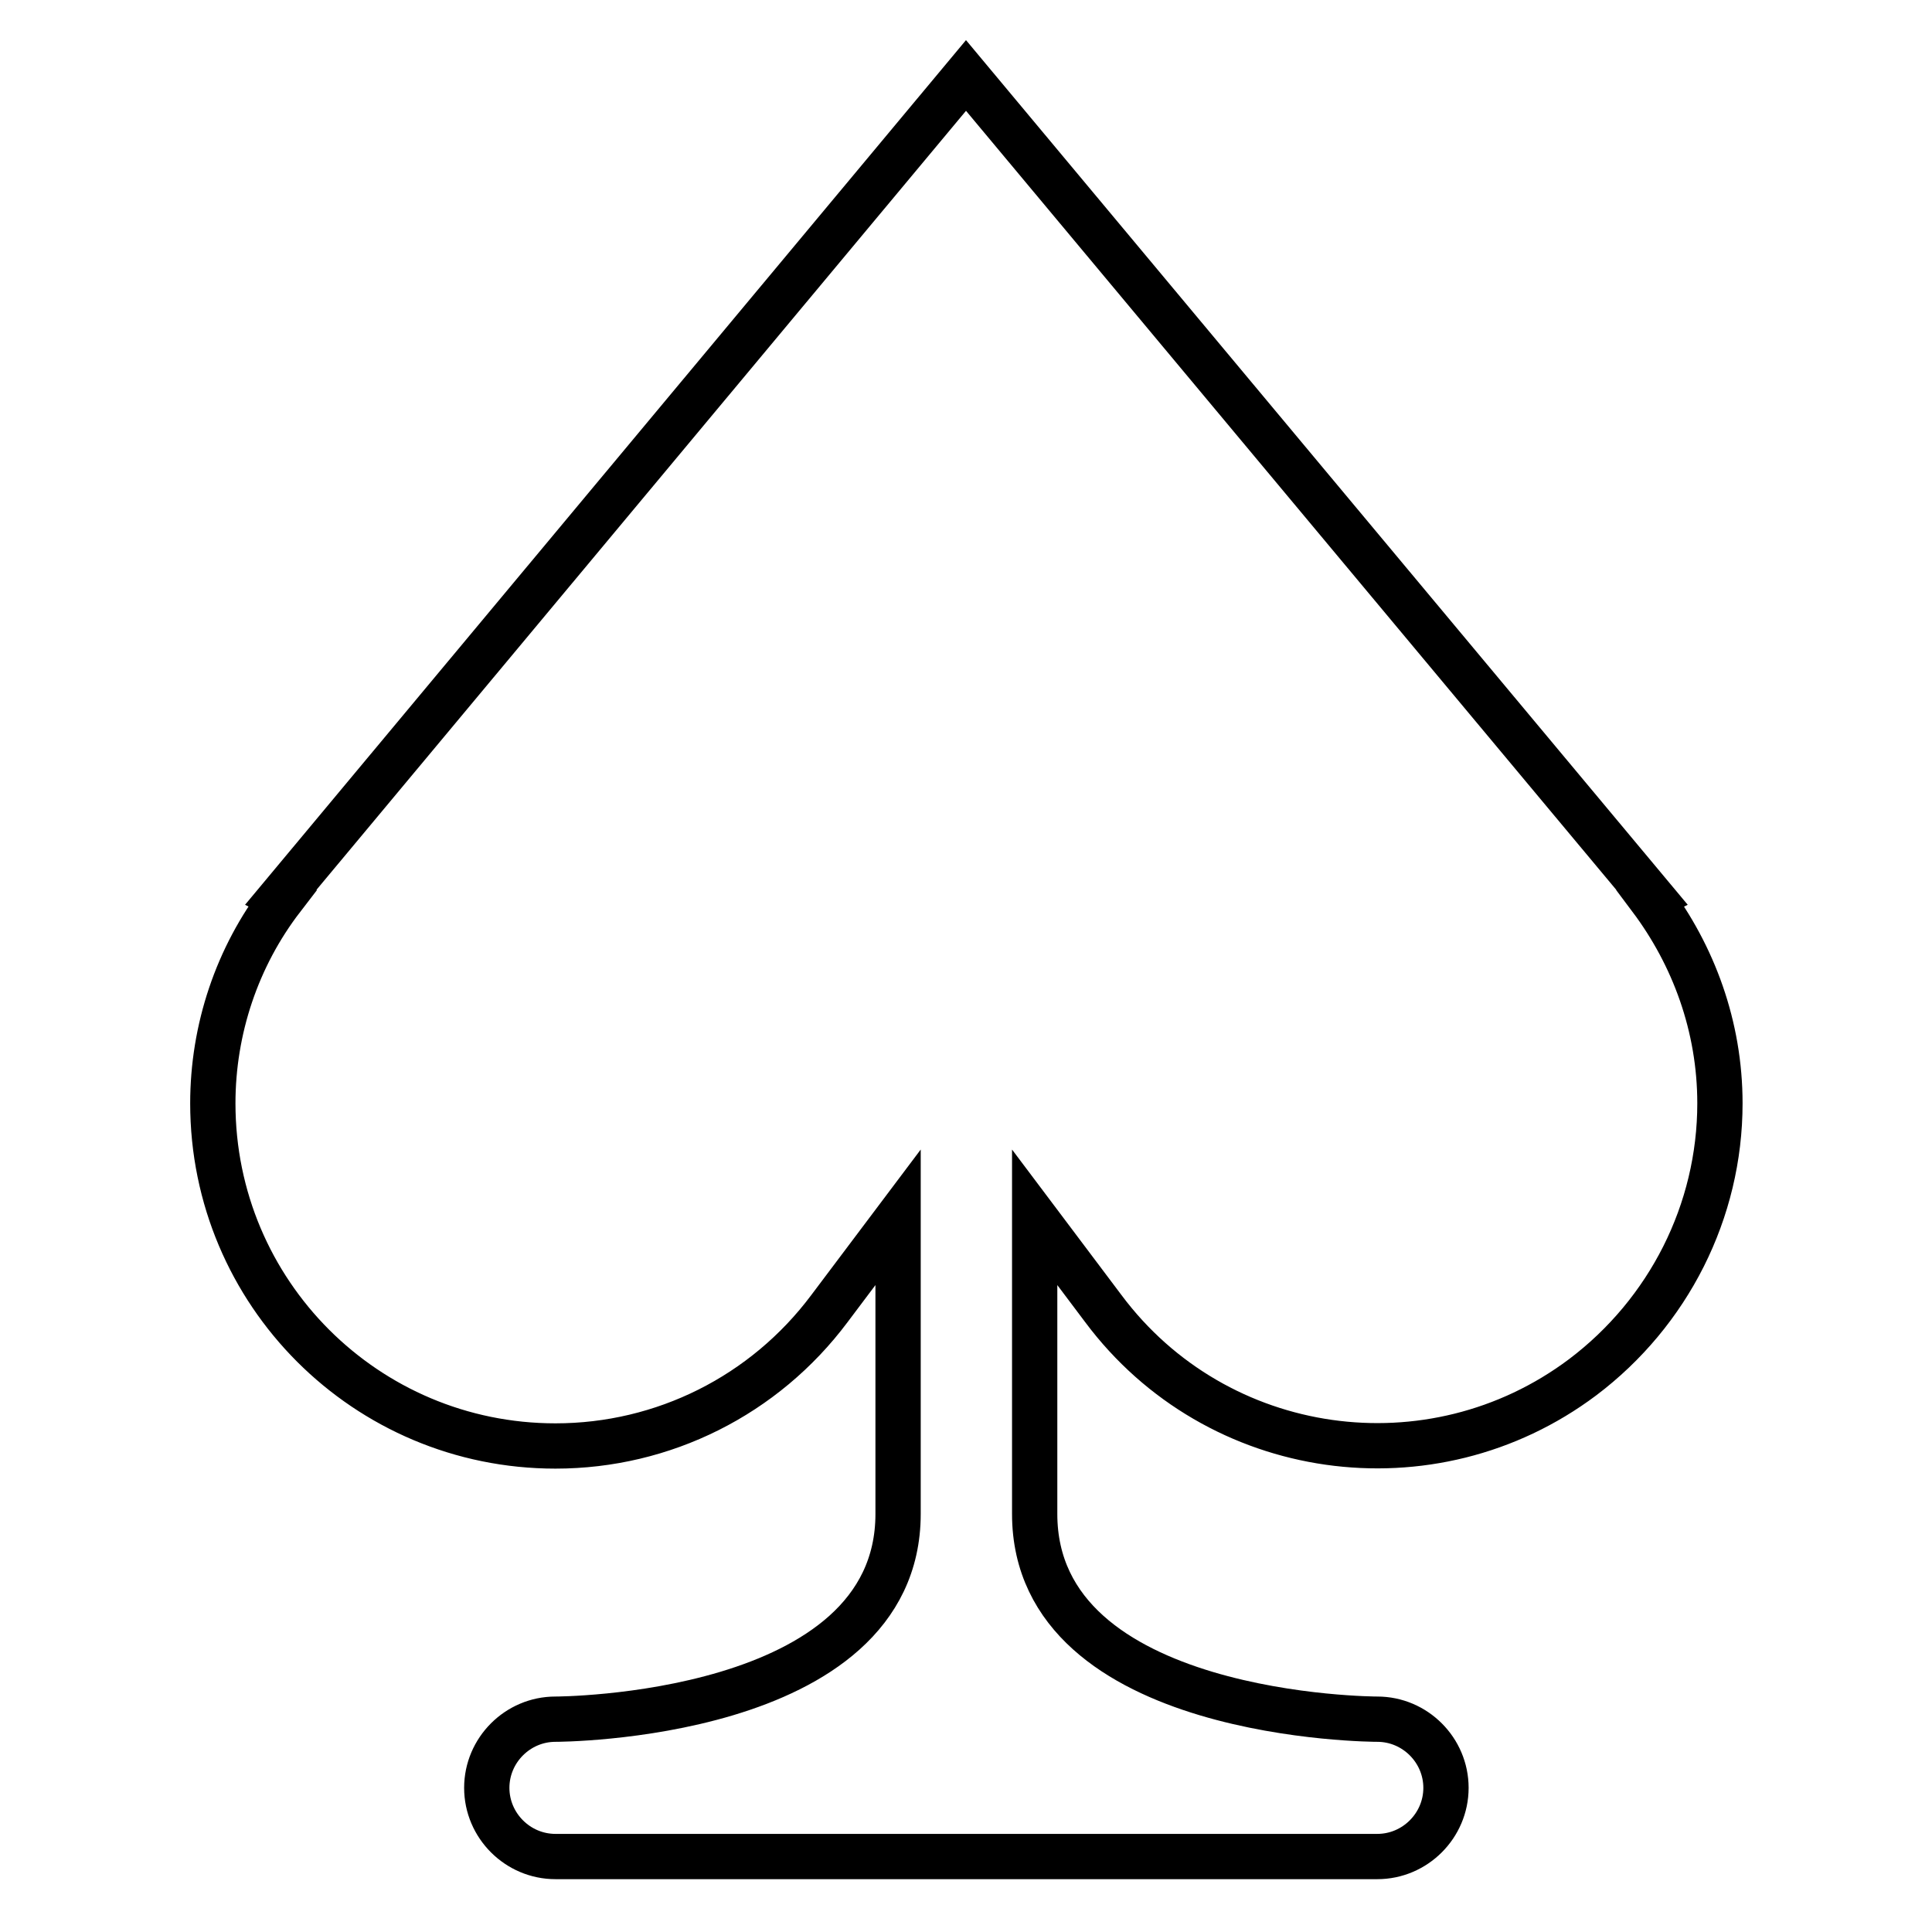 <?xml version="1.0" encoding="utf-8"?>
<!-- Svg Vector Icons : http://www.onlinewebfonts.com/icon -->
<!DOCTYPE svg PUBLIC "-//W3C//DTD SVG 1.1//EN" "http://www.w3.org/Graphics/SVG/1.1/DTD/svg11.dtd">
<svg version="1.1" xmlns="http://www.w3.org/2000/svg" xmlns:xlink="http://www.w3.org/1999/xlink" x="0px" y="0px" viewBox="0 0 256 256" enable-background="new 0 0 256 256" xml:space="preserve">
<g> <path stroke-width="6" fill-opacity="0" stroke="#000000"  d="M146.2,173.4c15,20.1,43.5,24.1,63.5,9.1c11.4-8.6,18.2-22,18.2-36.3c0-10.2-3.5-19.6-9.2-27.2l0.2-0.1 L128,10L37.2,118.9l0.2,0.1c-6,7.8-9.2,17.4-9.2,27.2c0,25.1,20.3,45.4,45.4,45.4c14.3,0,27.7-6.7,36.3-18.2l9.1-12.1v39.3 c0,27.2-45.4,27.2-45.4,27.2c-5,0-9.1,4.1-9.1,9.1s4.1,9.1,9.1,9.1l0,0h108.9c5,0,9.1-4.1,9.1-9.1s-4.1-9.1-9.1-9.1 c0,0-45.4,0-45.4-27.2v-39.3L146.2,173.4L146.2,173.4z"/></g>
</svg>